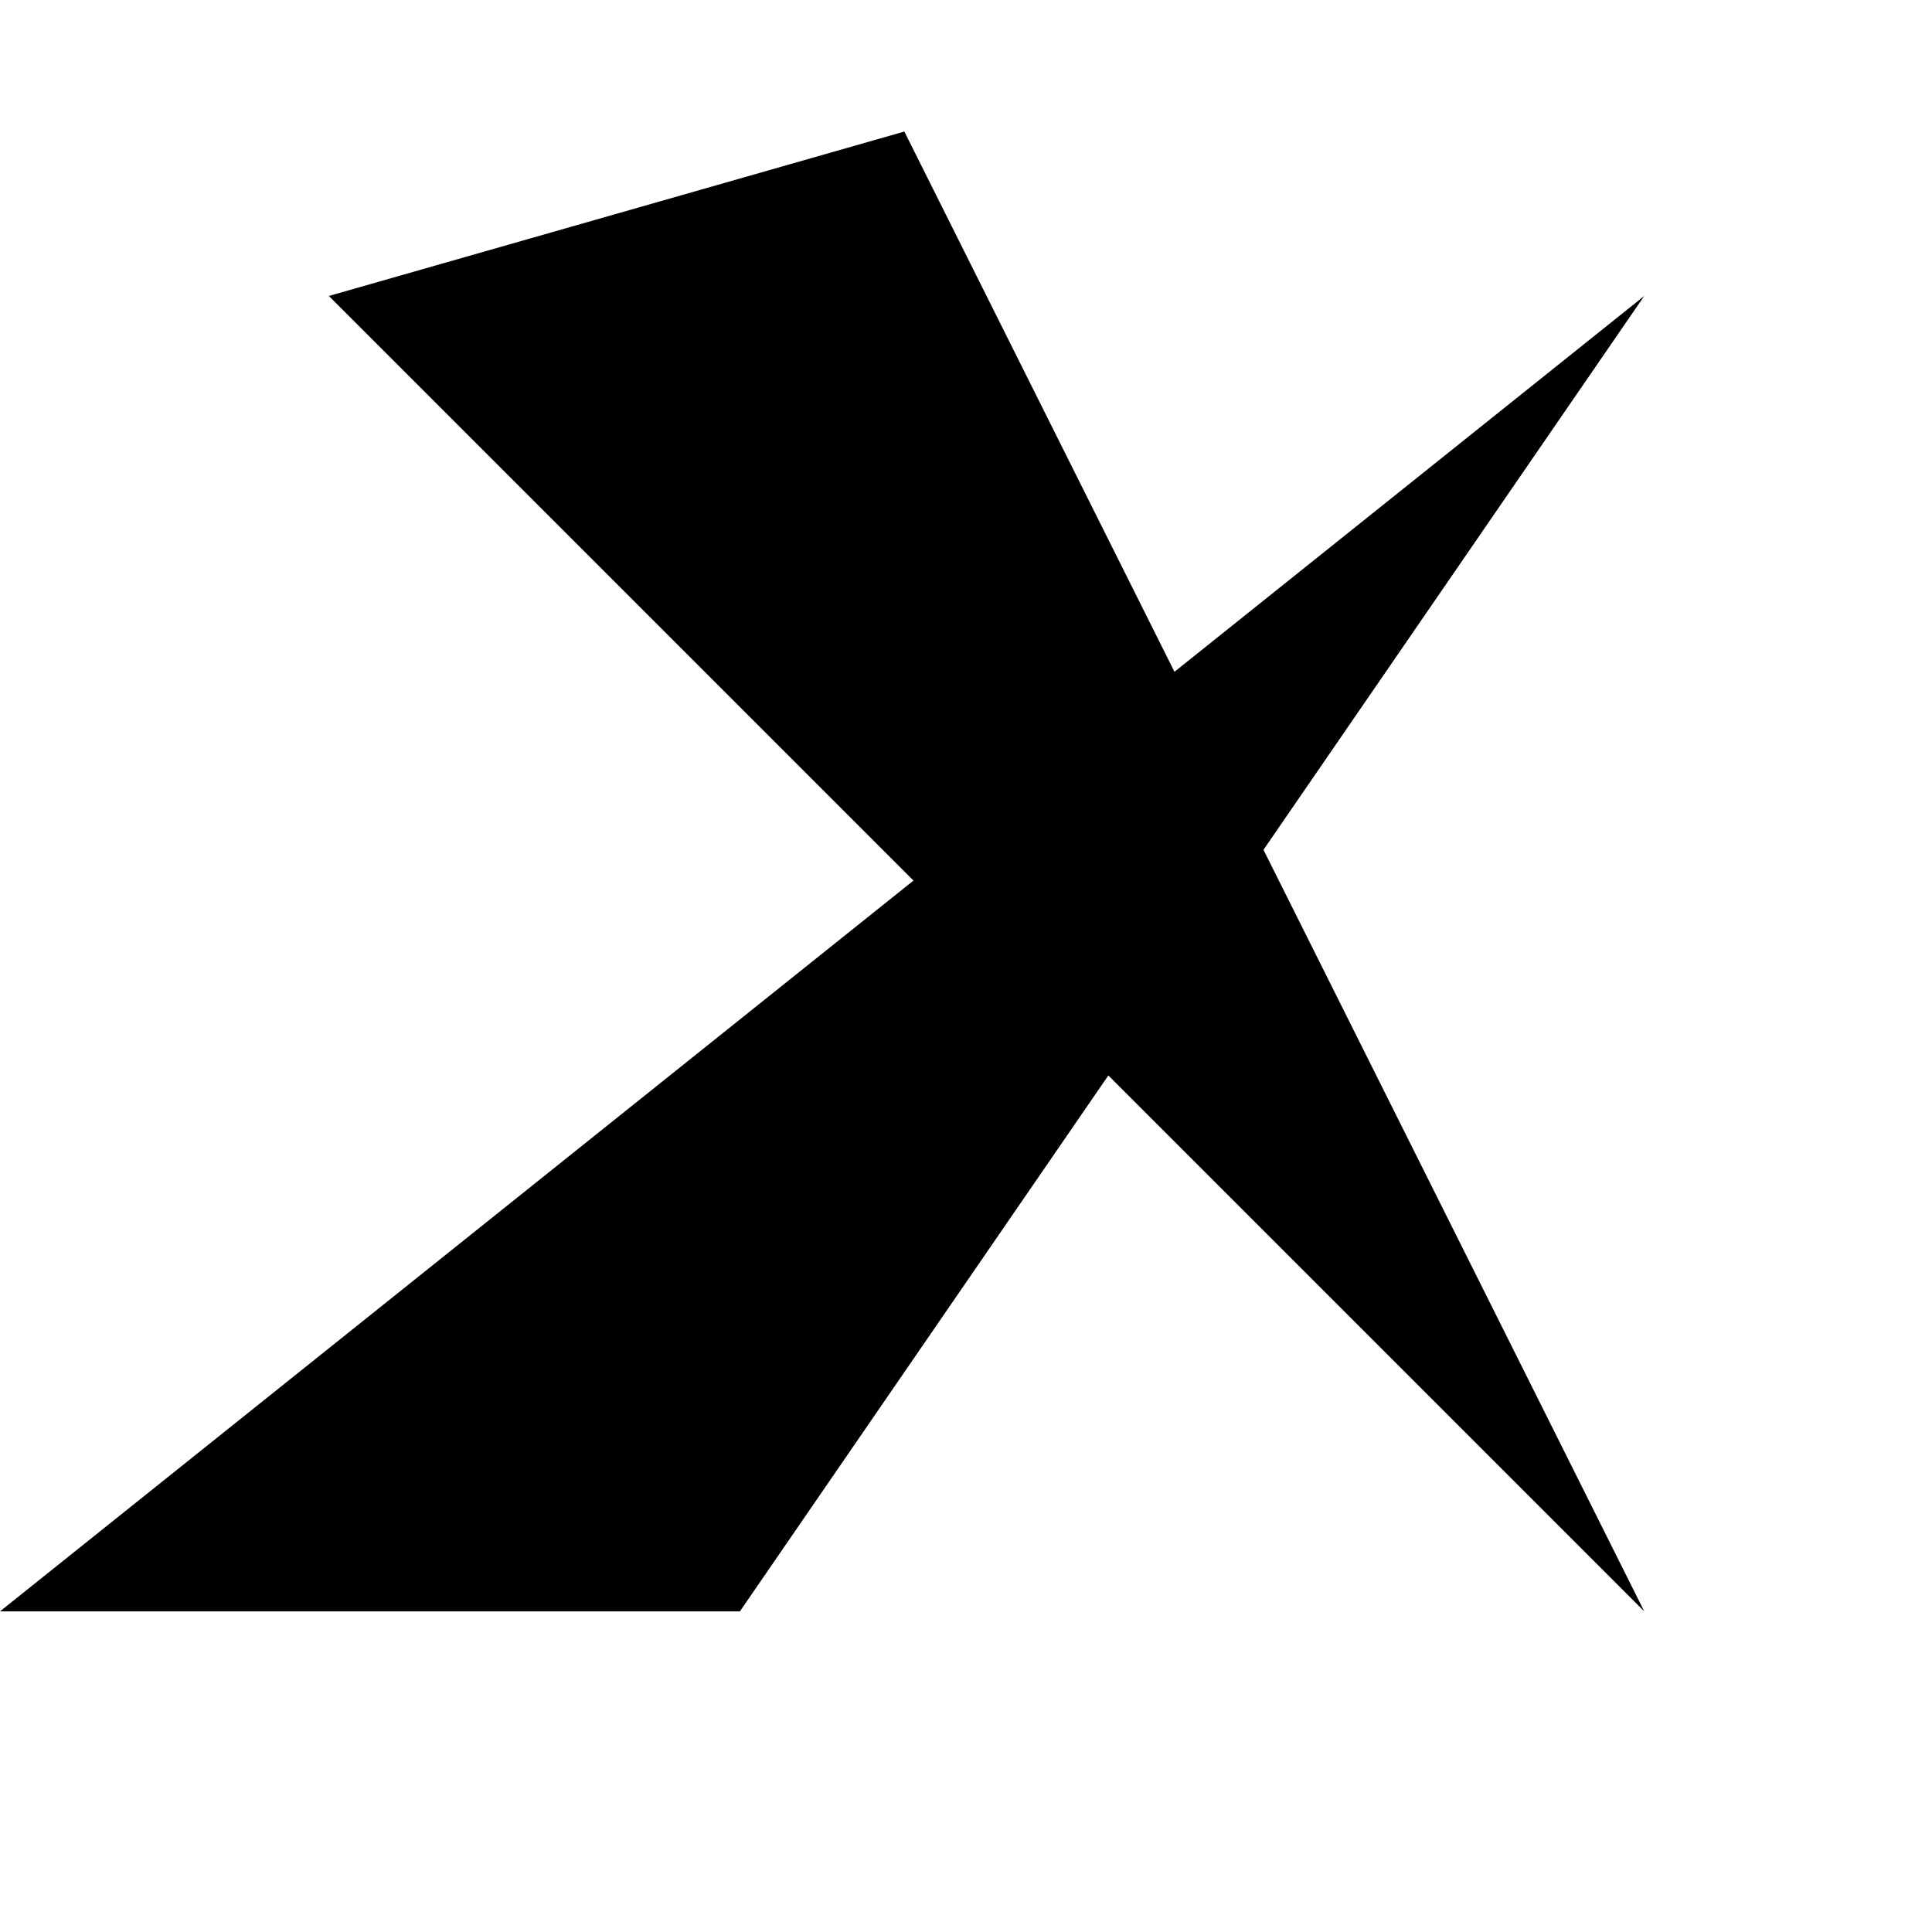 <svg
height="32"
width="32"
  viewBox="0 0 235 203"
  fill="none"
  xmlns="http://www.w3.org/2000/svg"
>
  <path d="M0 180 L200 20 L90 180 Z" fill="currentColor" />
  <path d="M110 0 L40 20 L200 180 Z" fill="currentColor" />
</svg>

